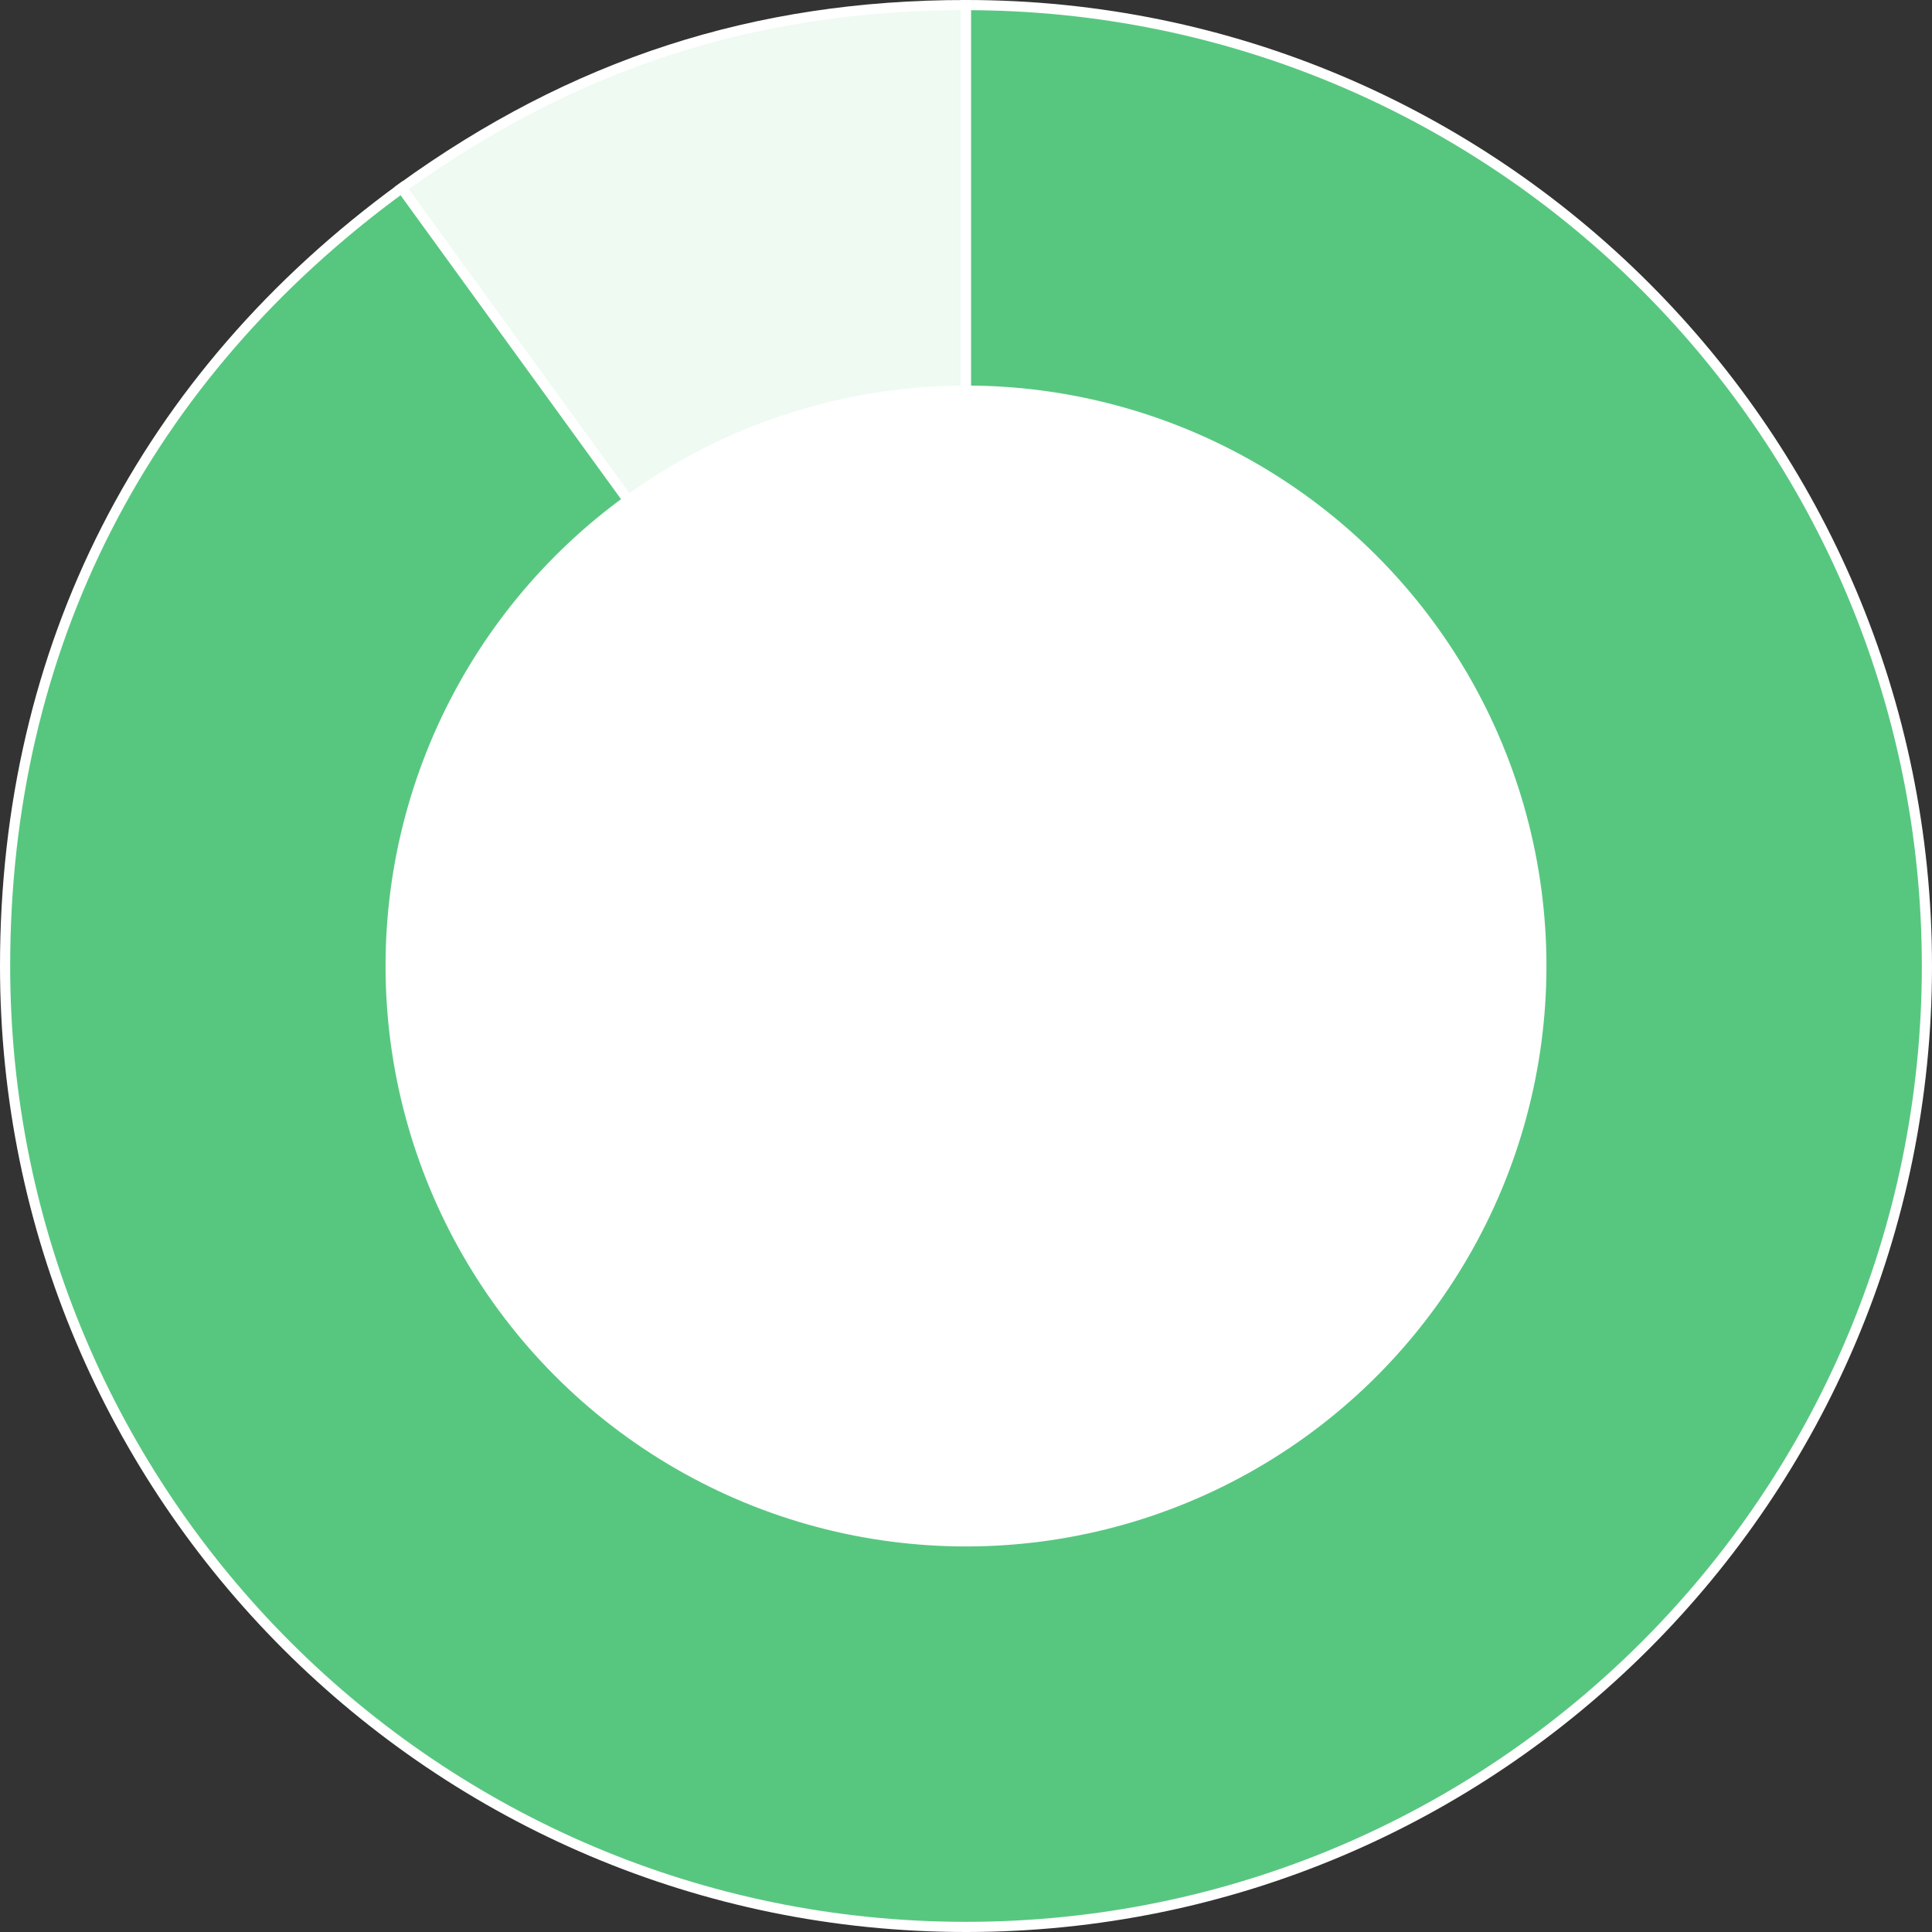 <?xml version="1.0" encoding="utf-8"?>
<!-- Generator: Adobe Illustrator 27.2.0, SVG Export Plug-In . SVG Version: 6.00 Build 0)  -->
<svg version="1.1" id="レイヤー_1" xmlns="http://www.w3.org/2000/svg" xmlns:xlink="http://www.w3.org/1999/xlink" x="0px"
	 y="0px" viewBox="0 0 114 114" style="enable-background:new 0 0 114 114;" xml:space="preserve">
<rect x="0" y="0" width="114" height="114" fill="#333333" stroke="none"/>
<style type="text/css">
	.st0{fill:#FFFFFF;stroke:#FFFFFF;stroke-width:0.5;stroke-miterlimit:10;}
	.st1{fill:#EEFAF2;stroke:#FFFFFF;stroke-width:0.6;stroke-miterlimit:10;}
	.st2{fill:#57C780;stroke:#FFFFFF;stroke-width:0.6;stroke-miterlimit:10;}
</style>
<circle class="st0" cx="57.7" cy="57.8" r="34"/>
<g>
	<g>
		<g>
			<g>
				<g>
					<path class="st1" d="M57,57L23.7,11.1C33.8,3.8,44.5,0.3,57,0.3V57z"/>
				</g>
			</g>
			<g>
				<g>
					<path class="st2" d="M57,57V0.3c31.3,0,56.7,25.4,56.7,56.7S88.3,113.7,57,113.7S0.3,88.3,0.3,57c0-18.8,8.2-34.8,23.4-45.9
						L57,57z"/>
				</g>
			</g>
		</g>
	</g>
	<circle class="st0" cx="57" cy="57" r="34"/>
</g>
</svg>
